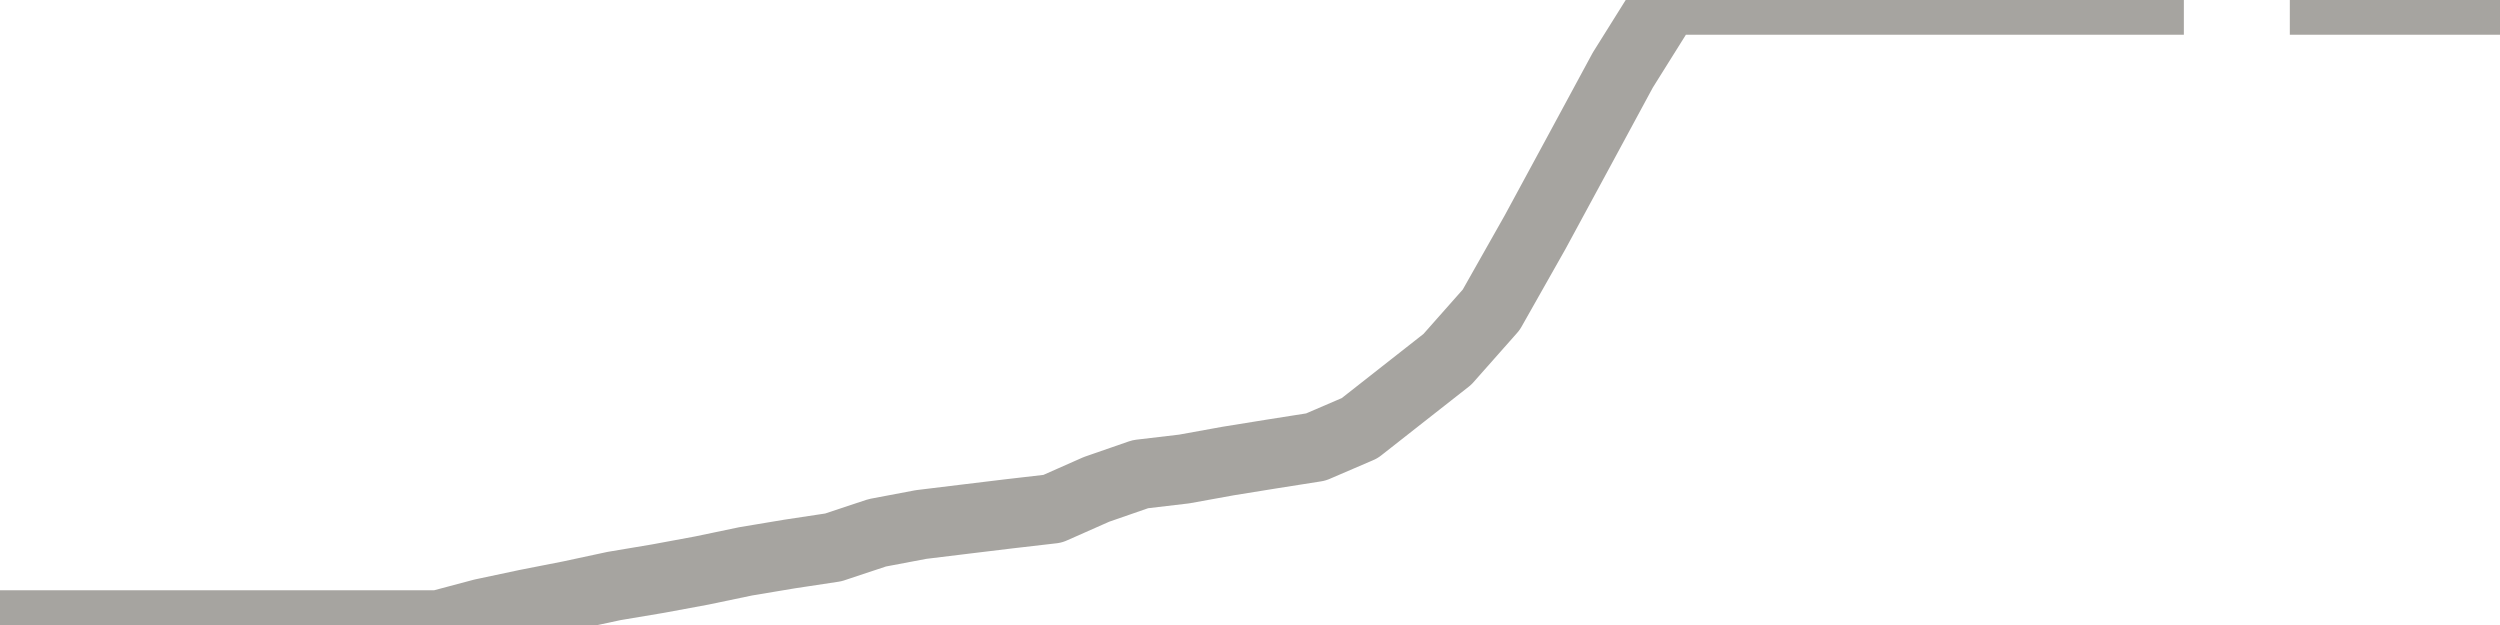 <?xml version="1.0" encoding="utf-8" standalone="no"?>
<!DOCTYPE svg PUBLIC "-//W3C//DTD SVG 1.1//EN"
  "http://www.w3.org/Graphics/SVG/1.1/DTD/svg11.dtd">
<svg xmlns:xlink="http://www.w3.org/1999/xlink" width="72pt" height="18pt" viewBox="0 0 72 18" xmlns="http://www.w3.org/2000/svg" version="1.1">
 <defs>
  <style type="text/css">*{stroke-linejoin: round; stroke-linecap: butt}</style>
 </defs>
 <g id="figure_1">
  <g id="patch_1">
   <path d="M 0 18 
L 72 18 
L 72 0 
L 0 0 
L 0 18 
z
" style="fill: none"/>
  </g>
  <g id="axes_1">
   <g id="patch_2">
    <path d="M 0 18 
L 72 18 
L 72 0 
L 0 0 
L 0 18 
z
" style="fill: none; opacity: 0"/>
   </g>
   <g id="line2d_1">
    <path d="M 0 18 
L 1.263 18 
L 2.526 18 
L 3.789 18 
L 5.053 18 
L 6.316 18 
L 7.579 18 
L 8.842 18 
L 10.105 18 
L 11.368 18 
L 12.632 18 
L 13.895 17.664 
L 15.158 17.396 
L 16.421 17.148 
L 17.684 16.877 
L 18.947 16.665 
L 20.211 16.431 
L 21.474 16.167 
L 22.737 15.956 
L 24 15.765 
L 25.263 15.345 
L 26.526 15.106 
L 27.789 14.952 
L 29.053 14.799 
L 30.316 14.653 
L 31.579 14.094 
L 32.842 13.656 
L 34.105 13.507 
L 35.368 13.278 
L 36.632 13.074 
L 37.895 12.875 
L 39.158 12.332 
L 40.421 11.34 
L 41.684 10.349 
L 42.947 8.922 
L 44.211 6.687 
L 45.474 4.355 
L 46.737 2.018 
L 48 0 
L 49.263 0 
L 50.526 0 
L 51.789 0 
L 53.053 0 
L 54.316 0 
L 55.579 0 
L 56.842 0 
L 58.105 0 
L 59.368 0 
L 60.632 0 
L 61.895 0 
M 66.947 0 
L 68.211 0 
L 69.474 0 
L 70.737 0 
L 72 0 
" clip-path="url(#p510ad90a52)" style="fill: none; stroke: #a6a4a0; stroke-width: 2; stroke-linecap: square"/>
   </g>
  </g>
  <g id="axes_2"/>
 </g>
 <defs>
  <clipPath id="p510ad90a52">
   <rect x="0" y="0" width="72" height="18"/>
  </clipPath>
 </defs>
</svg>

